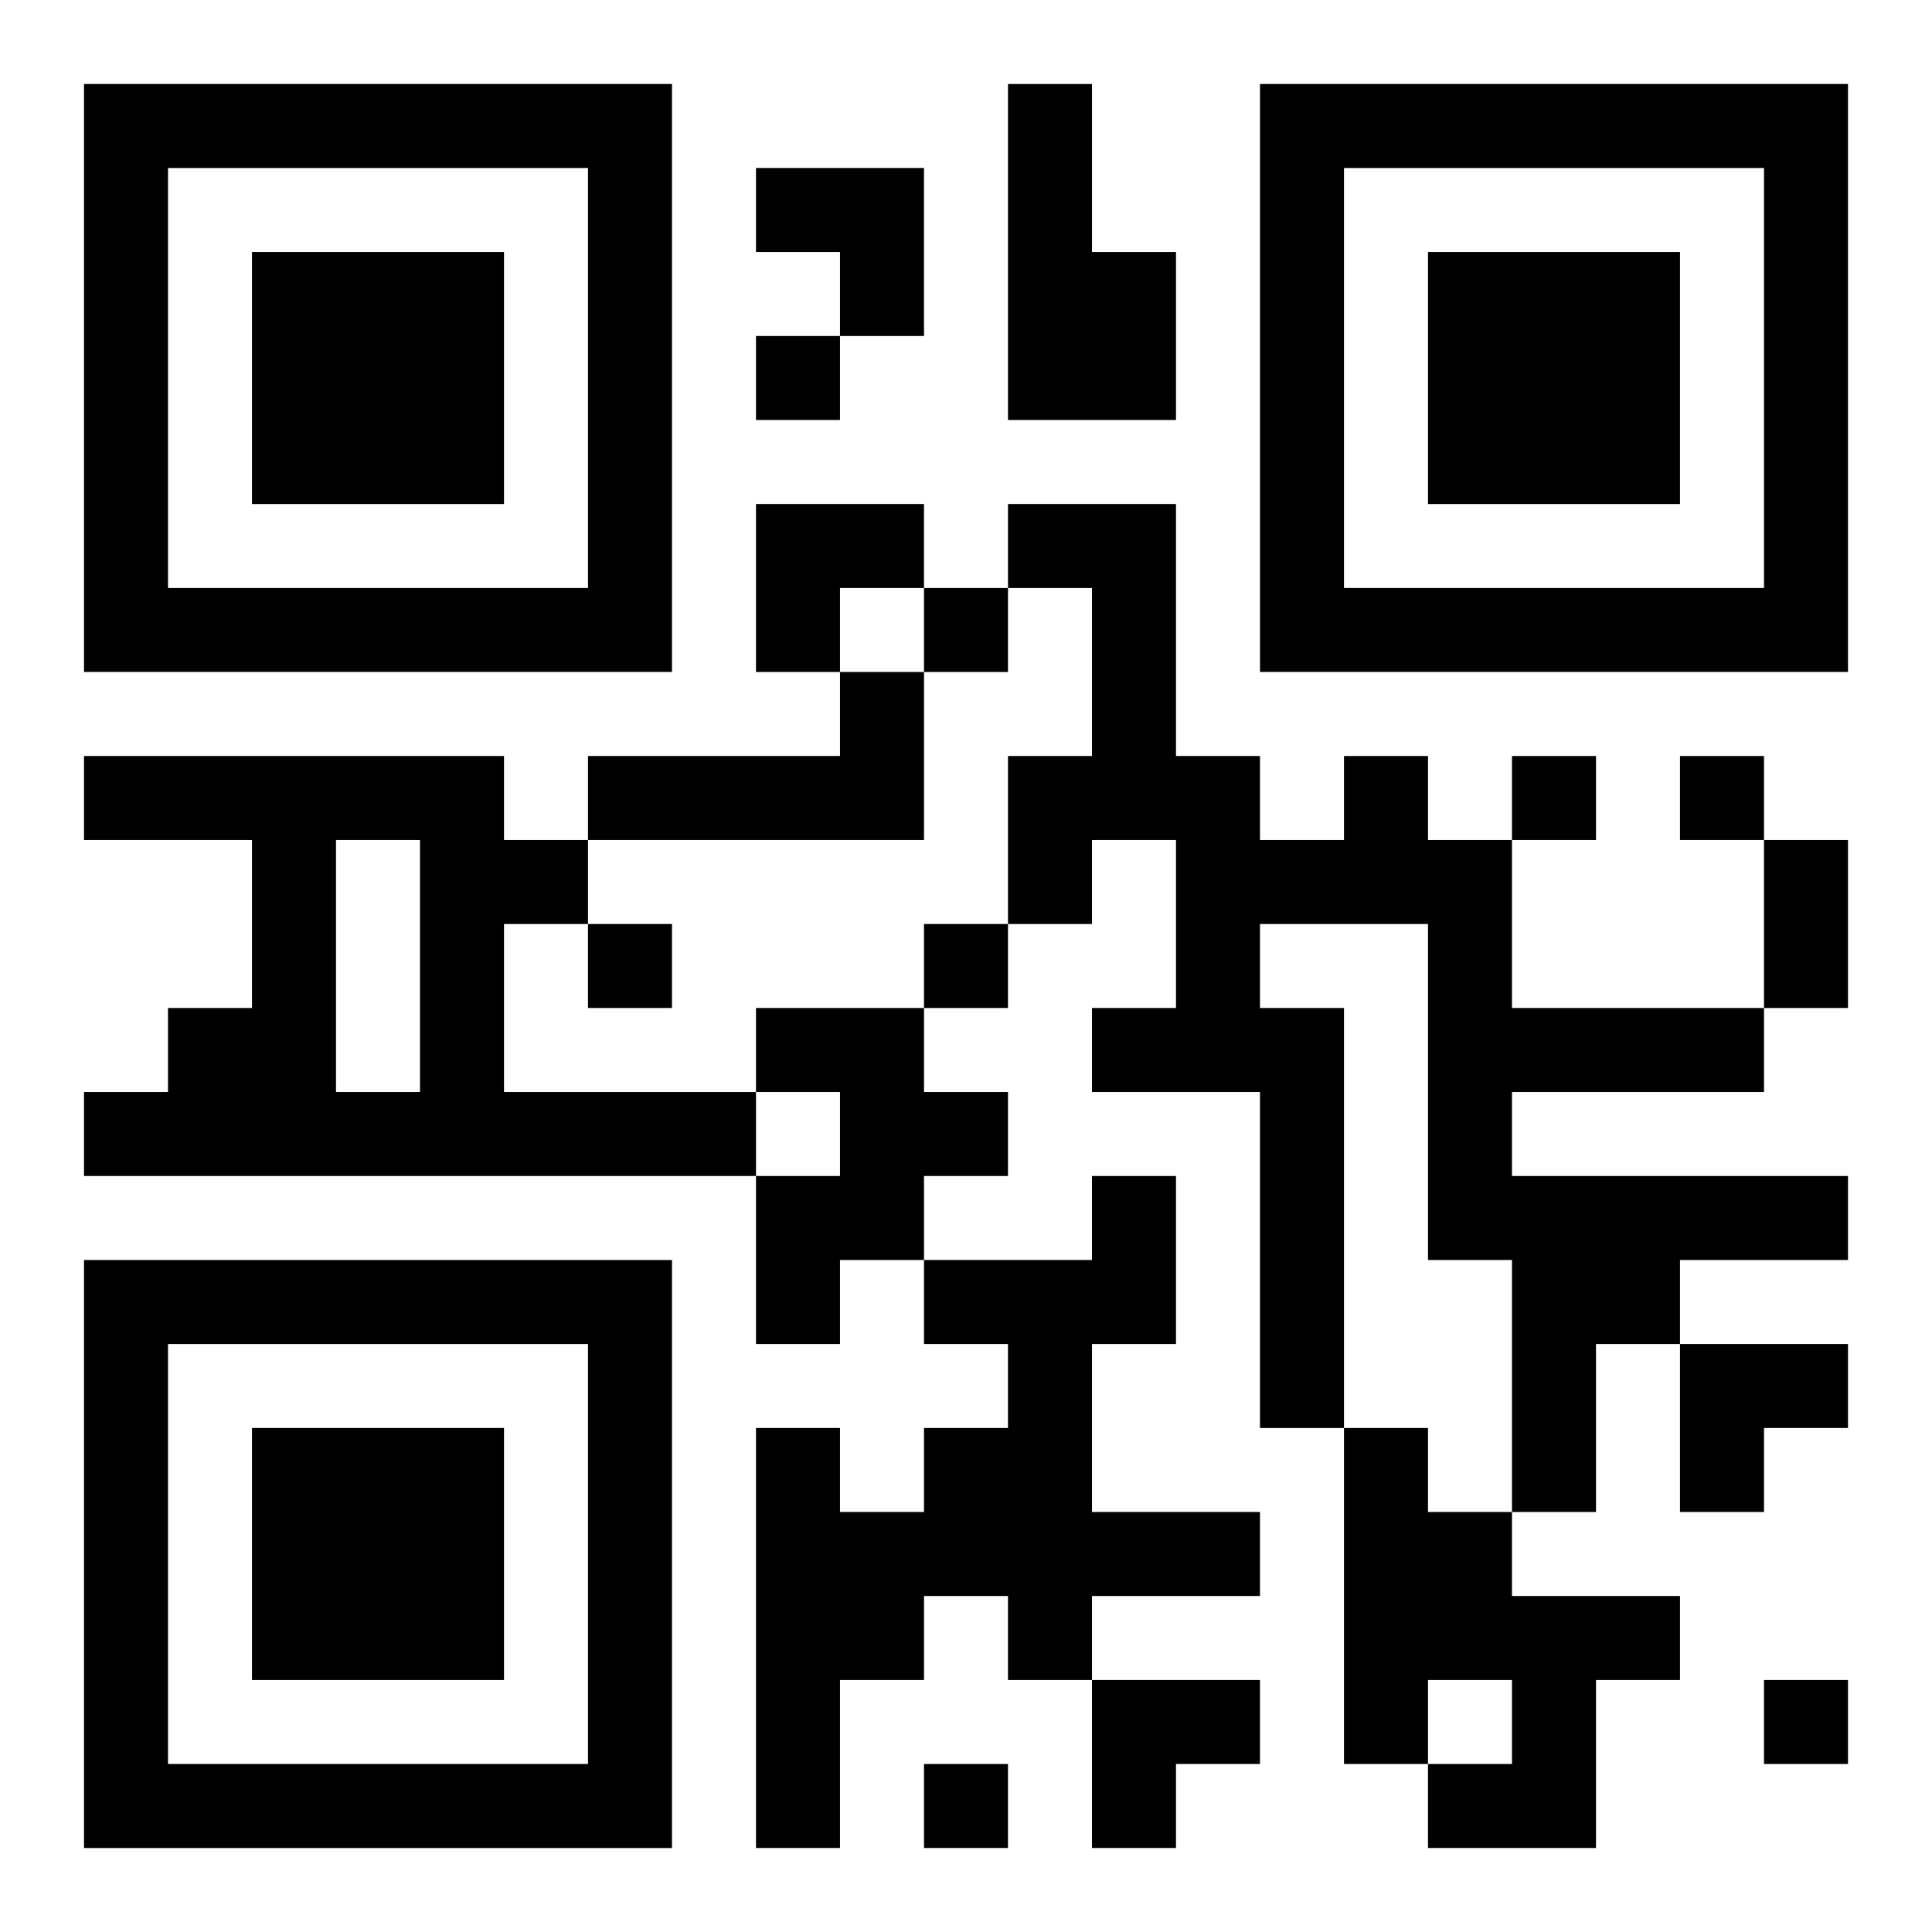 <?xml version="1.0" encoding="UTF-8"?>
<svg width="250" height="250" baseProfile="full" version="1.1" viewBox="-1 -1 23 23" xmlns="http://www.w3.org/2000/svg" xmlns:xlink="http://www.w3.org/1999/xlink"><symbol id="a"><path d="m0 7v7h7v-7h-7zm1 1h5v5h-5v-5zm1 1v3h3v-3h-3z"/></symbol><use y="-7" xlink:href="#a"/><use y="7" xlink:href="#a"/><use x="14" y="-7" xlink:href="#a"/><path d="m11 0h1v2h1v2h-2v-4m-2 7h1v2h-4v-1h3v-1m-9 1h5v1h1v1h-1v2h3v1h-8v-1h1v-1h1v-2h-2v-1m3 1v3h1v-3h-1m12-1h1v1h1v2h3v1h-3v1h4v1h-2v1h-1v2h-1v-3h-1v-4h-2v1h1v5h-1v-4h-2v-1h1v-2h-1v1h-1v-2h1v-2h-1v-1h2v3h1v1h1v-1m-7 3h2v1h1v1h-1v1h-1v1h-1v-2h1v-1h-1v-1m4 2h1v2h-1v2h2v1h-2v1h-1v-1h-1v1h-1v2h-1v-5h1v1h1v-1h1v-1h-1v-1h2v-1m3 3h1v1h1v1h2v1h-1v2h-2v-1h1v-1h-1v1h-1v-4m-7-13v1h1v-1h-1m2 3v1h1v-1h-1m7 2v1h1v-1h-1m2 0v1h1v-1h-1m-13 2v1h1v-1h-1m4 0v1h1v-1h-1m10 9v1h1v-1h-1m-10 1v1h1v-1h-1m10-11h1v2h-1v-2m-12-8h2v2h-1v-1h-1zm0 4h2v1h-1v1h-1zm11 10h2v1h-1v1h-1zm-7 4h2v1h-1v1h-1z"/></svg>
